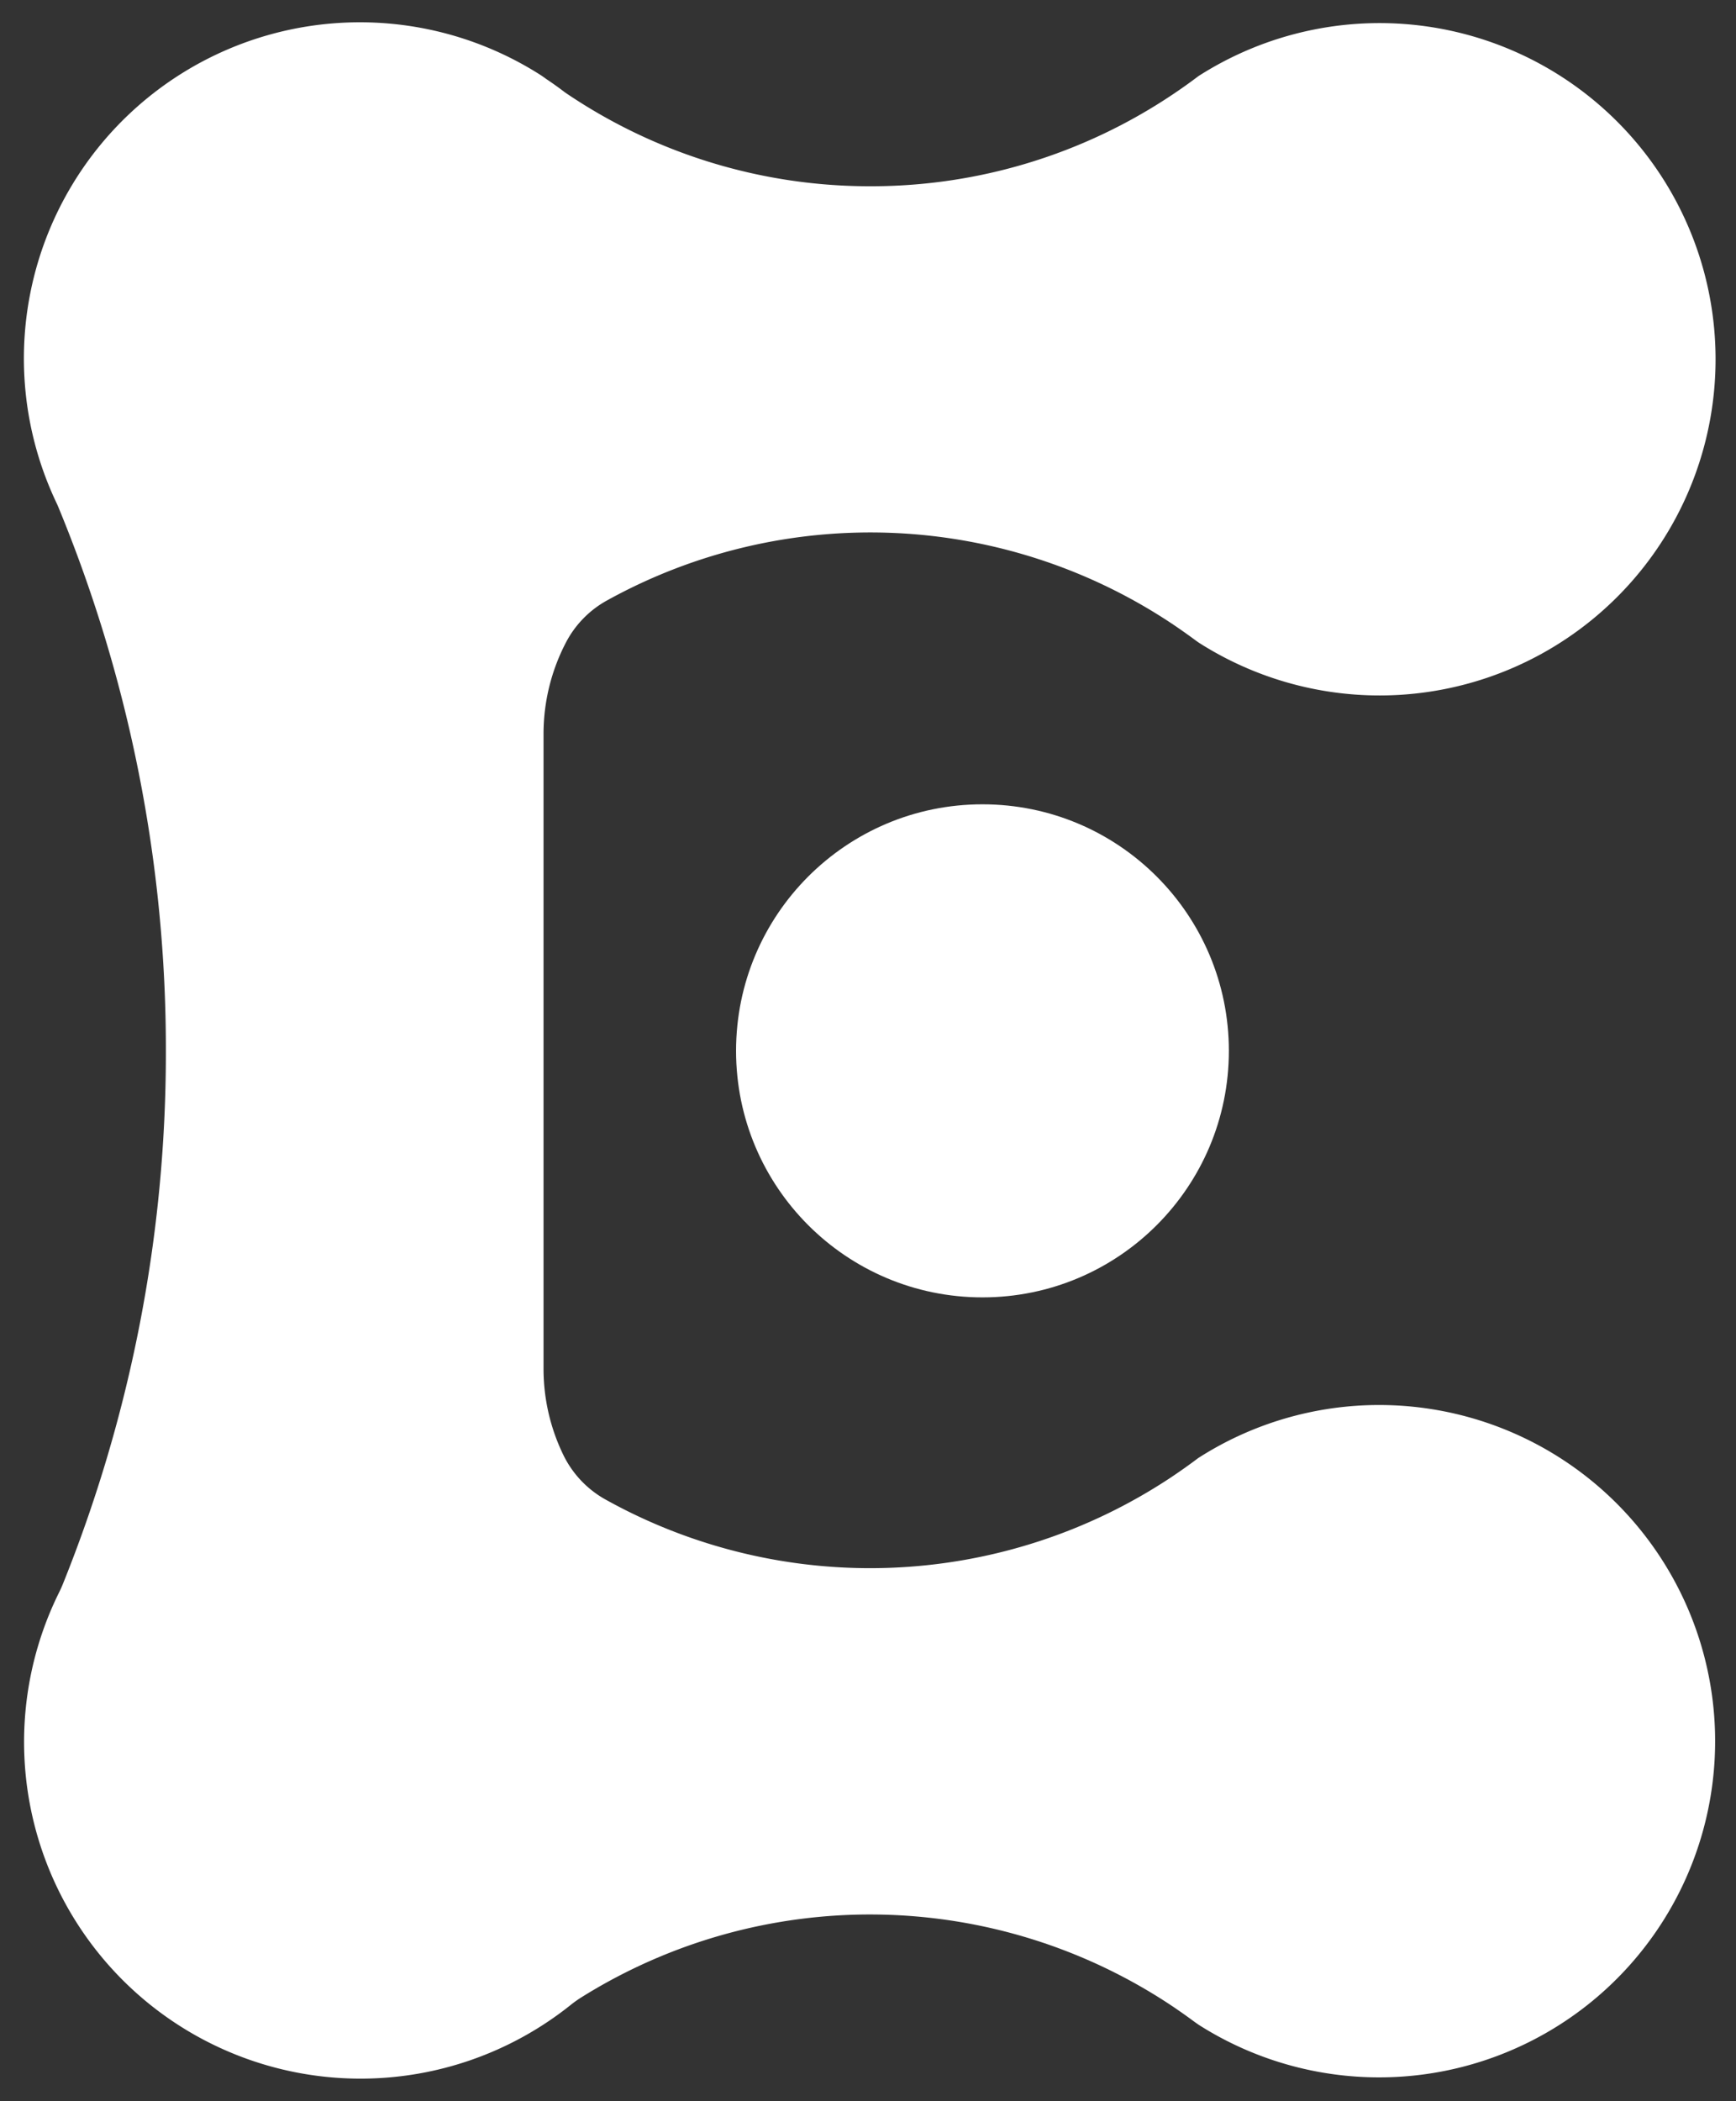 <svg id="Layer_1" data-name="Layer 1" xmlns="http://www.w3.org/2000/svg" viewBox="0 0 310 375"><rect x="0" y="0" width="310" height="375" fill="#333333" stroke="none"/><defs><style>.cls-1{fill:#fff}</style></defs><circle class="cls-1" cx="175.44" cy="187.55" r="44"/><path class="cls-1" d="M246.35 250.76a59.79 59.79 0 00-32.4 9.48c-1.52 1.15-3.08 2.25-4.67 3.32a97.21 97.21 0 01-101.15 4.07 18.23 18.23 0 01-7.52-7.93 35.16 35.16 0 01-3.55-15.44V130.91a35.27 35.27 0 014-16.24 18.14 18.14 0 017.36-7.52 97.19 97.19 0 01101.22 4.41q1.8 1.22 3.56 2.51c.33.25.66.49 1 .71a60 60 0 10-.2-101.19q-2.28 1.73-4.67 3.32a96.66 96.66 0 01-53.9 16.33 96.69 96.69 0 01-54.13-16.47l-.44-.3c-1.08-.83-2.19-1.62-3.33-2.38-.33-.25-.67-.48-1-.7a60 60 0 00-86.46 76.33c.14.29.27.58.39.88a253.33 253.33 0 0119.16 97 253.53 253.53 0 01-18.41 95.15c-.19.47-.4.93-.62 1.38A60.09 60.09 0 00102 357.76a20.83 20.83 0 011.7-1.21 97.23 97.23 0 01105.88 1.66c1.2.82 2.39 1.65 3.56 2.52.33.24.66.48 1 .7a60 60 0 1032.19-110.67z"/></svg>